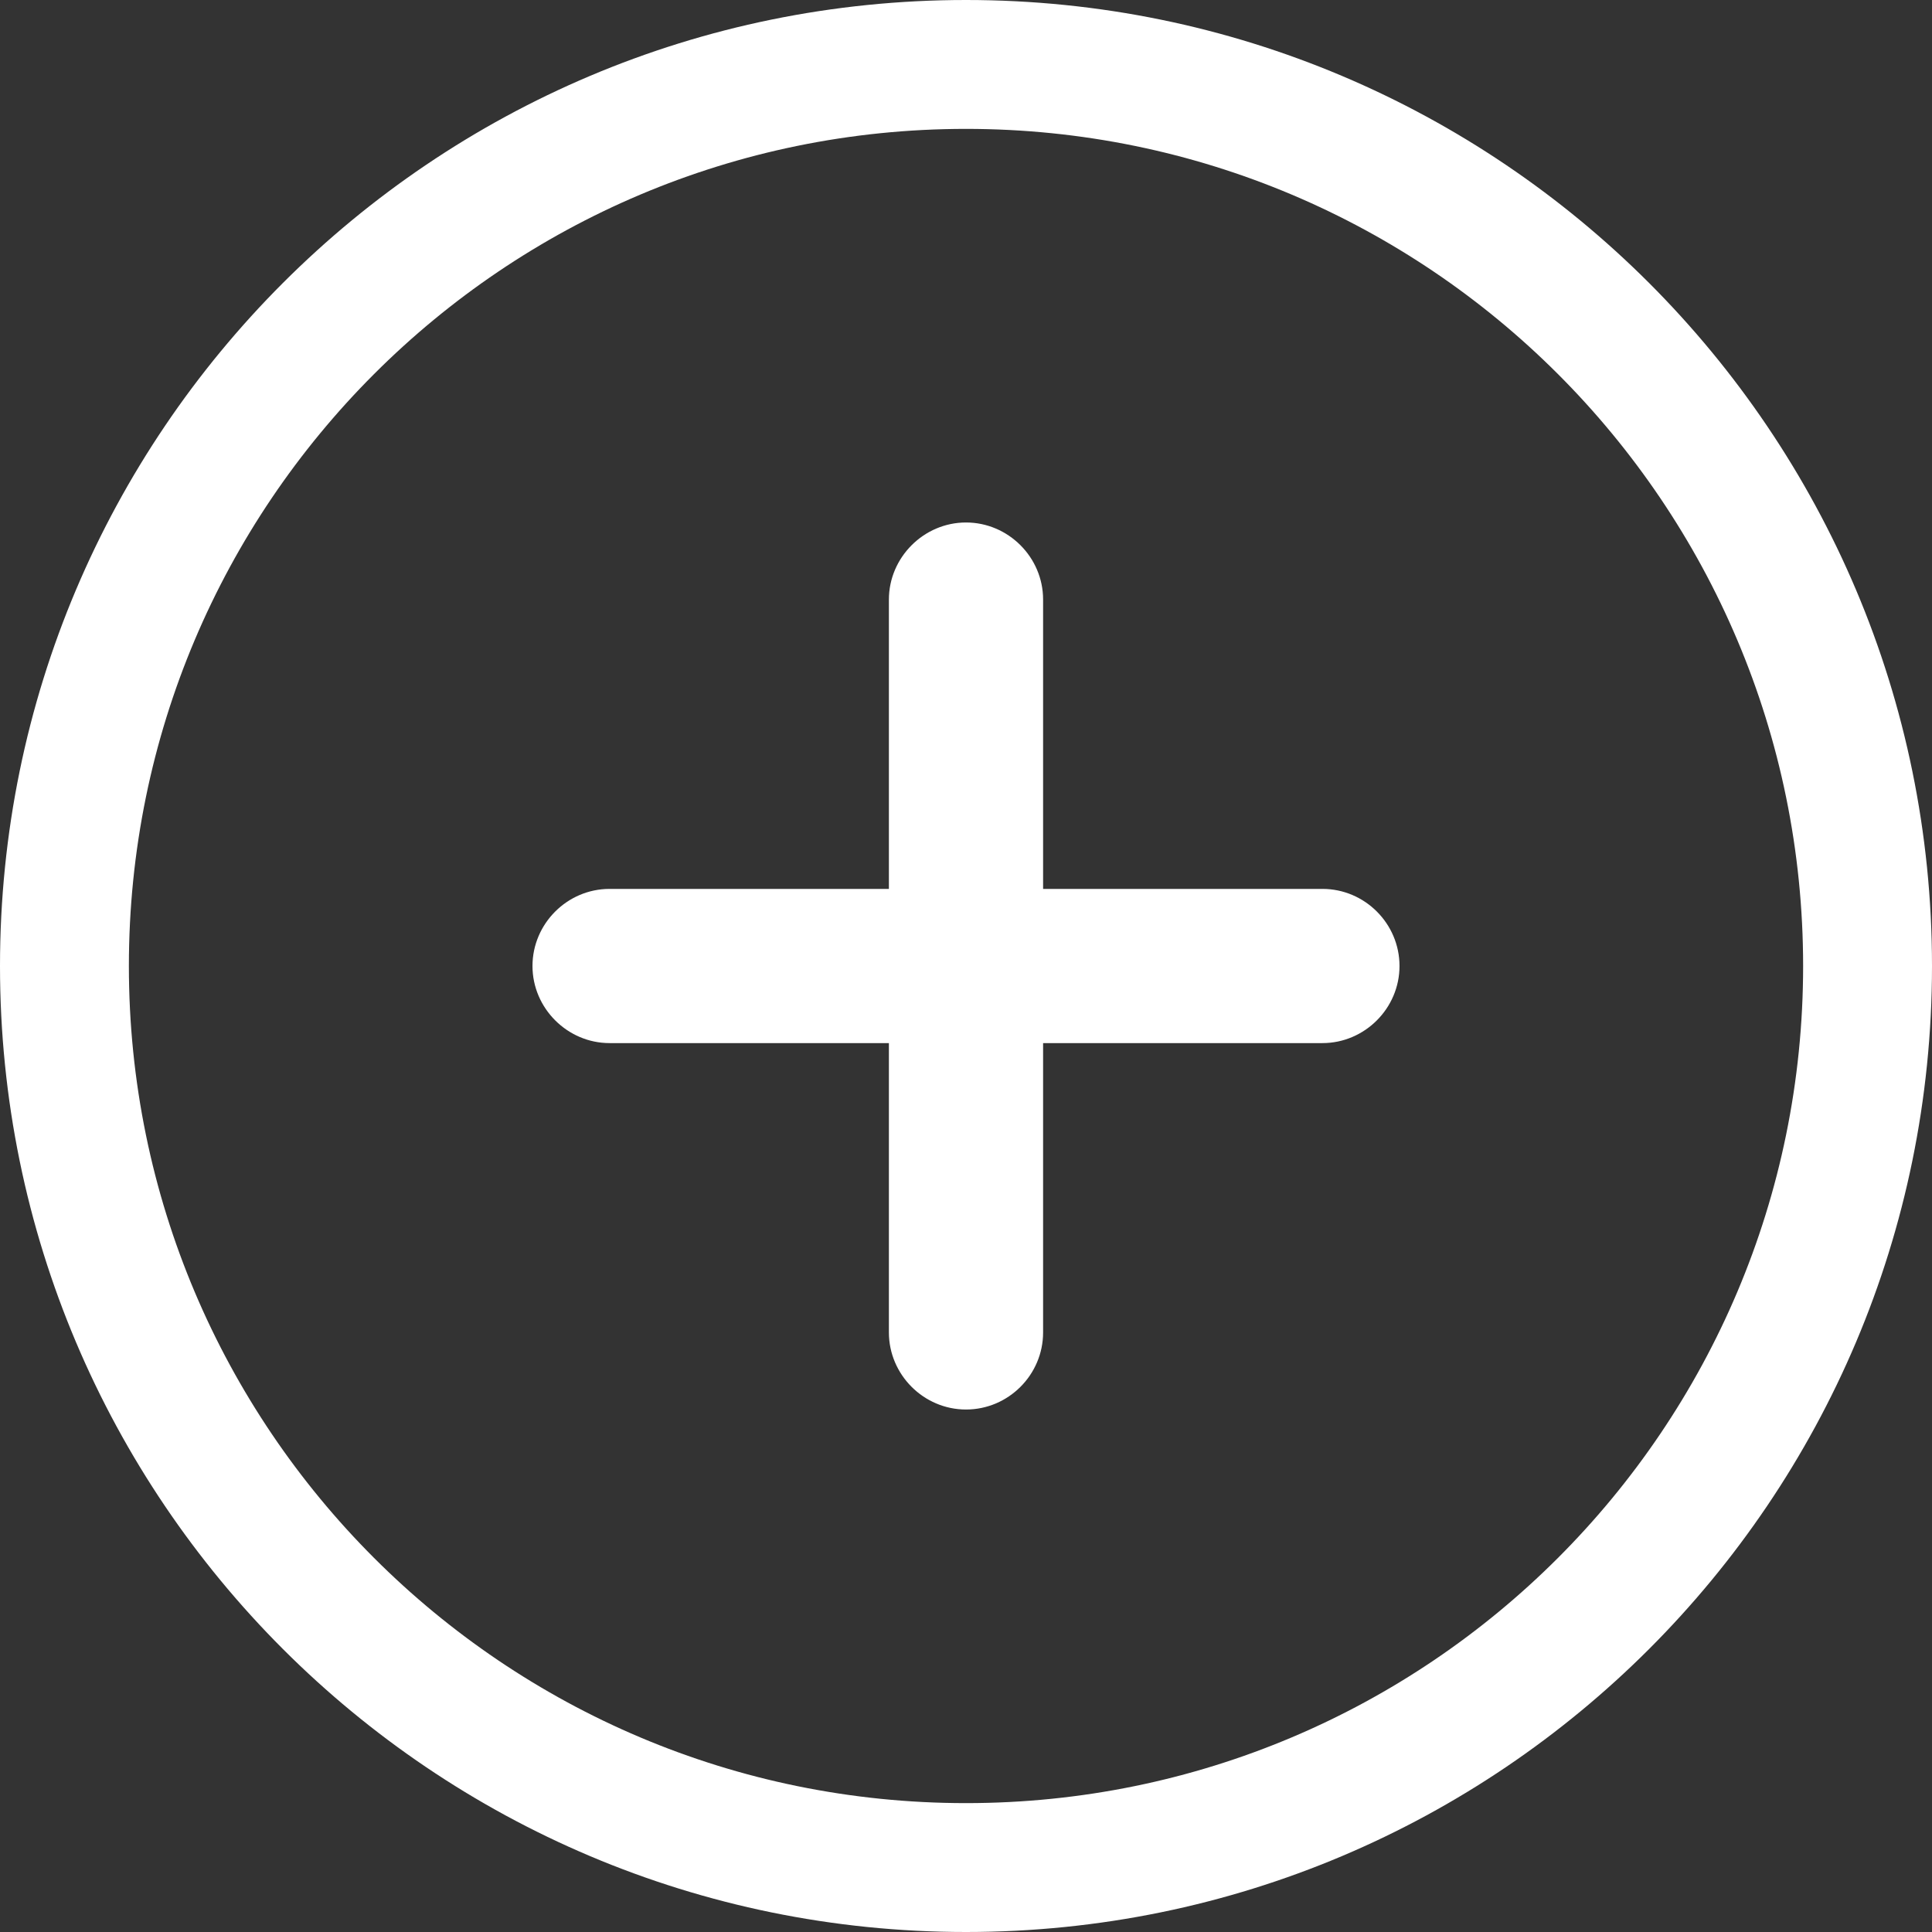 <svg xmlns="http://www.w3.org/2000/svg" shape-rendering="geometricPrecision" text-rendering="geometricPrecision" image-rendering="optimizeQuality" fill-rule="evenodd" clip-rule="evenodd" viewBox="0 0 512 512"><rect x="0" y="0" width="512" height="512" fill="#333333" stroke="none"/><path fill="#fff" fill-rule="nonzero" d="M256 0c70.691 0 134.691 28.654 181.018 74.982C483.346 121.309 512 185.309 512 256s-28.654 134.691-74.982 181.018C390.691 483.346 326.691 512 256 512s-134.691-28.655-181.018-74.982C28.654 390.691 0 326.69 0 256c0-70.691 28.654-134.691 74.982-181.018C121.309 28.654 185.309 0 256 0zm.002 373.536h-.004c-11.233 0-20.43-9.253-20.43-20.427v-76.676h-74.022c-11.178 0-20.43-9.246-20.43-20.43v-.004c0-11.184 9.193-20.43 20.43-20.43h74.022v-76.673c0-11.174 9.25-20.43 20.43-20.43h.004c11.181 0 20.43 9.193 20.43 20.43v76.673h74.026c11.233 0 20.426 9.201 20.426 20.43v.004c0 11.233-9.249 20.43-20.426 20.43h-74.026v76.676c0 11.233-9.2 20.427-20.43 20.427zM412.87 99.13C372.726 58.985 317.263 34.155 256 34.155c-61.263 0-116.726 24.83-156.87 64.975C58.985 139.274 34.155 194.737 34.155 256c0 61.263 24.83 116.726 64.975 156.871 40.144 40.144 95.607 64.974 156.87 64.974 61.263 0 116.726-24.83 156.87-64.974 40.145-40.145 64.975-95.607 64.975-156.871 0-61.263-24.83-116.726-64.975-156.87z"/></svg>